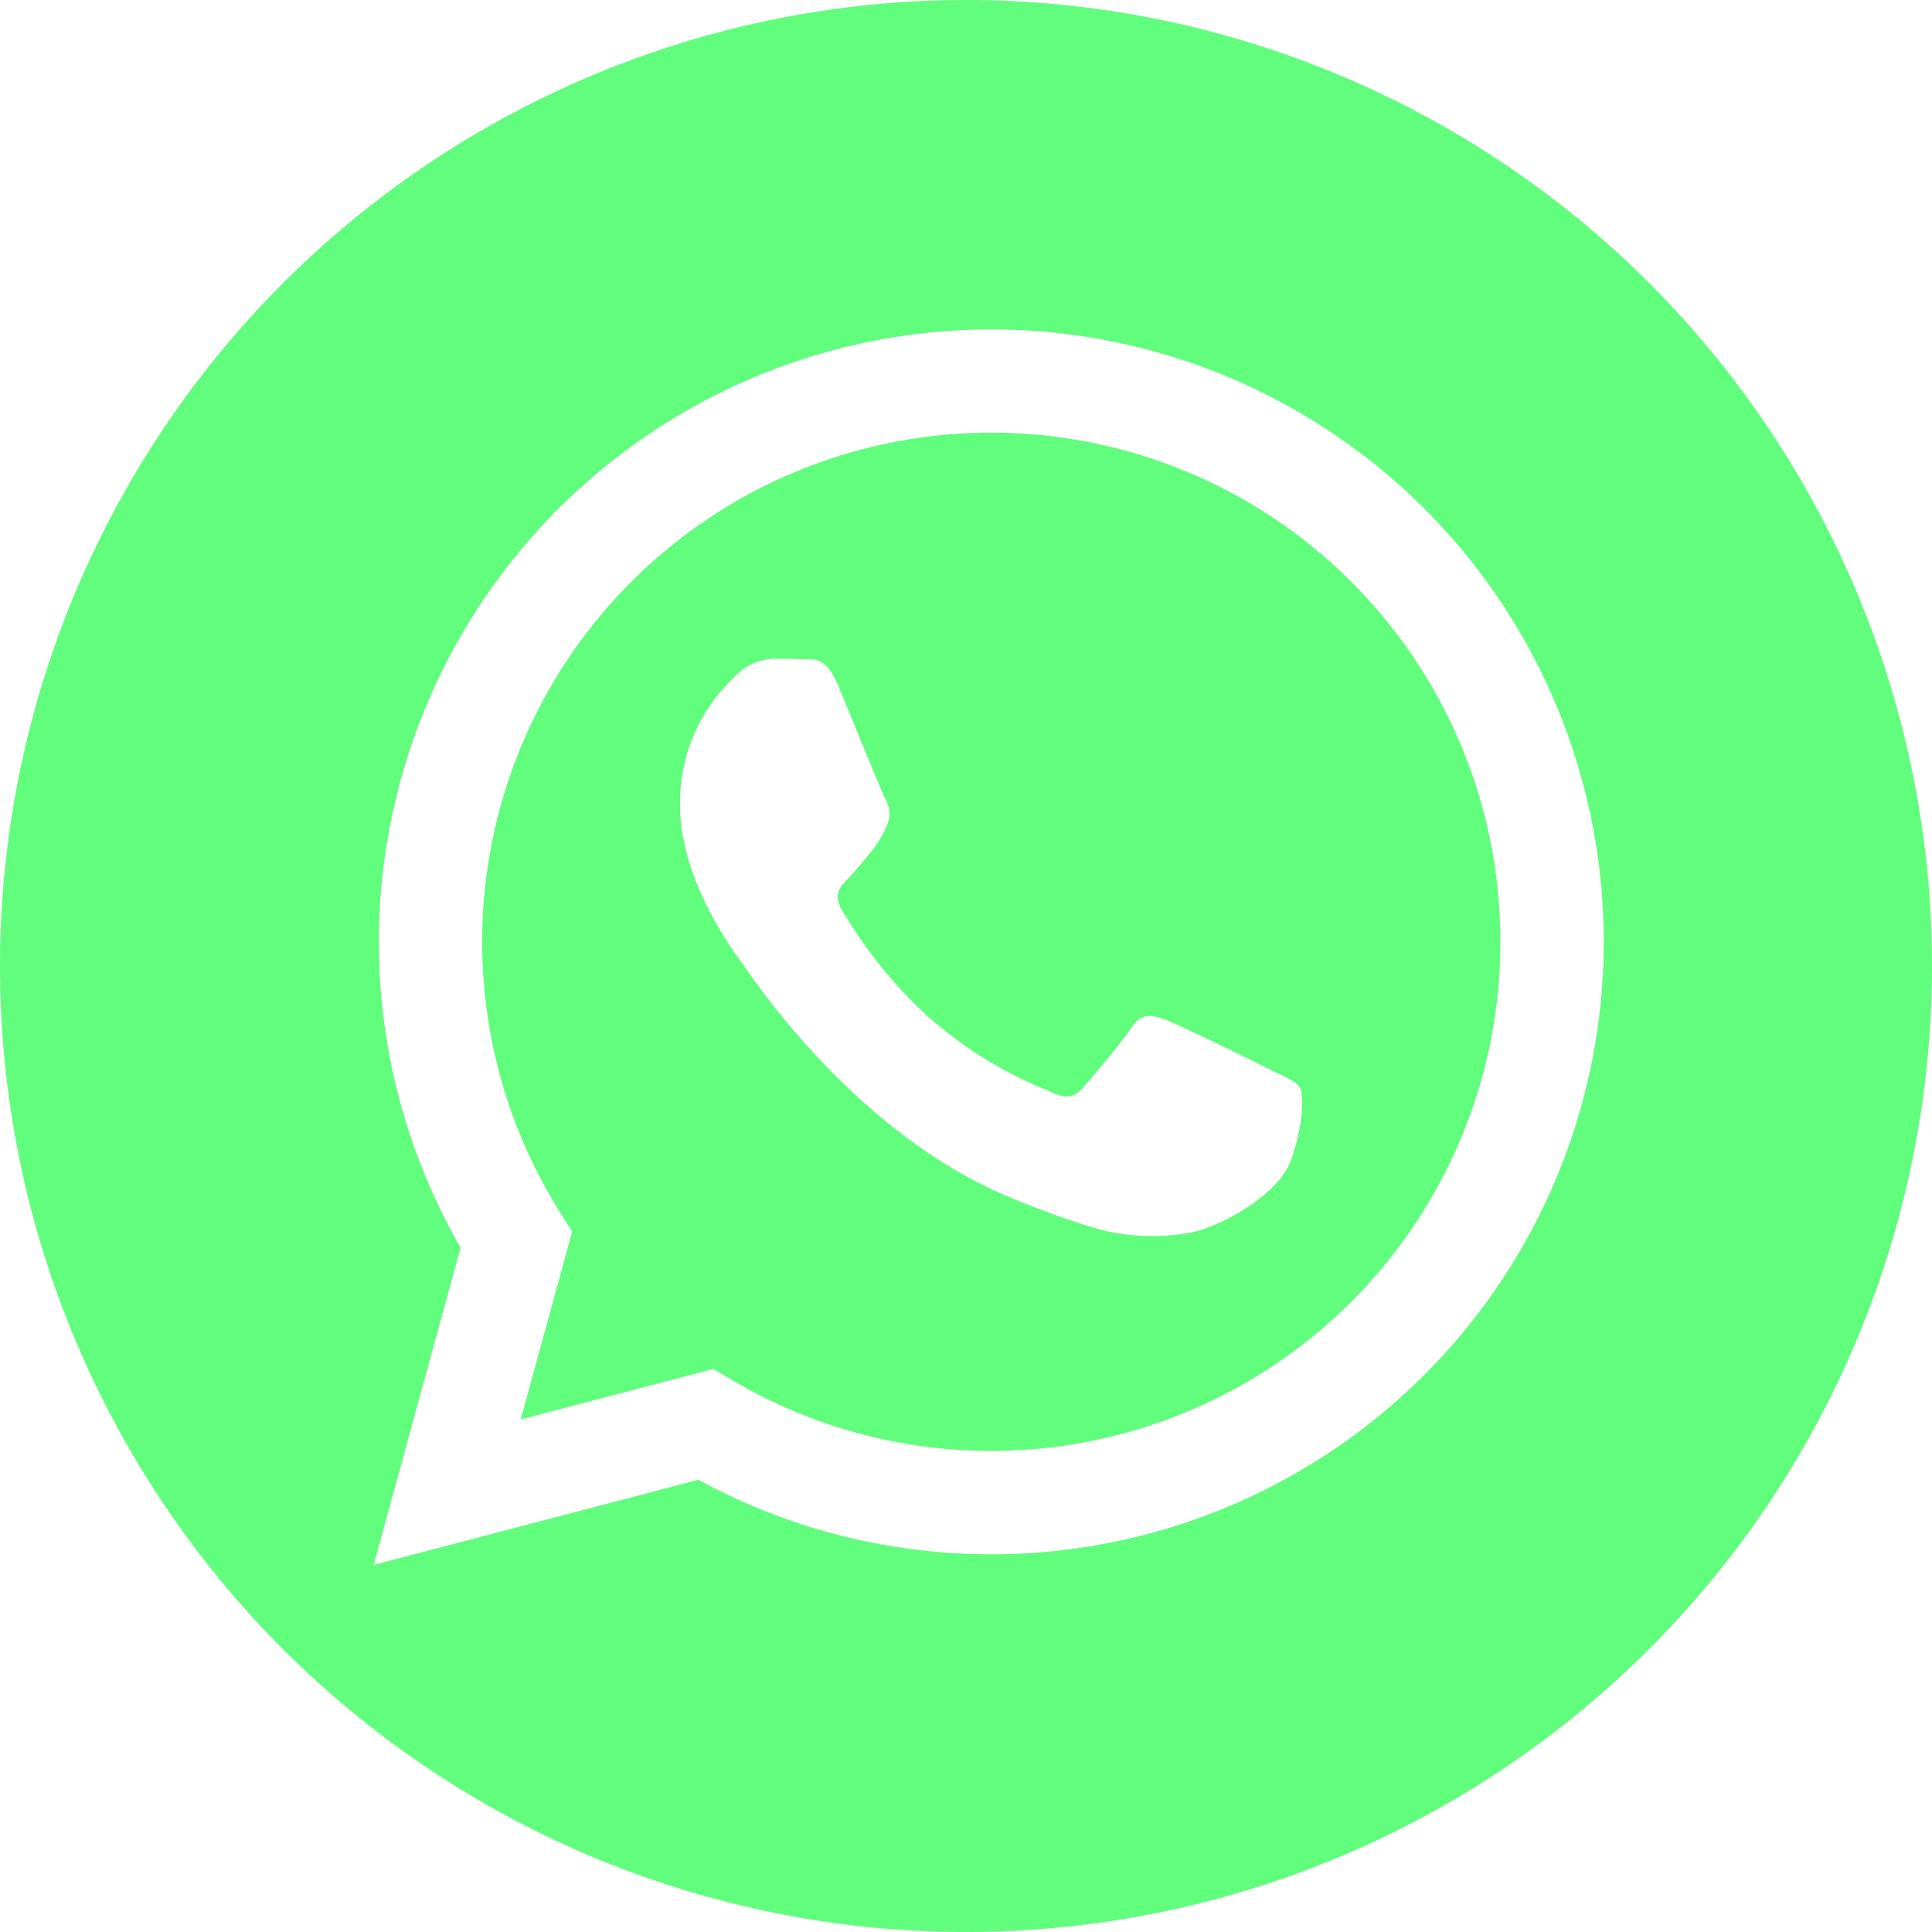 <svg xmlns="http://www.w3.org/2000/svg" width="128.049" height="128.049" viewBox="0 0 128.049 128.049"><path id="_5279121_call_chat_messenger_whatsapp_whatsapp_logo_icon_1_" data-name="5279121_call_chat_messenger_whatsapp_whatsapp logo_icon (1)" d="M64.025,0A64.025,64.025,0,1,1,0,64.025,64.055,64.055,0,0,1,64.025,0ZM94.418,33.724A40.6,40.6,0,0,0,30.525,82.69l-5.759,21.03,21.52-5.643a40.578,40.578,0,0,0,19.4,4.94H65.7A40.6,40.6,0,0,0,94.418,33.724ZM65.7,96.162h-.013a33.7,33.7,0,0,1-17.173-4.7l-1.232-.731-12.77,3.349,3.409-12.447-.8-1.276A33.743,33.743,0,1,1,65.7,96.162ZM84.21,70.9c-1.014-.507-6-2.961-6.931-3.3s-1.606-.508-2.282.507-2.62,3.3-3.212,3.976-1.183.762-2.2.254a27.691,27.691,0,0,1-8.157-5.033,30.565,30.565,0,0,1-5.643-7.024c-.591-1.015-.063-1.564.445-2.07.456-.454,1.014-1.184,1.521-1.776a6.921,6.921,0,0,0,1.014-1.692,1.867,1.867,0,0,0-.085-1.777c-.254-.507-2.282-5.5-3.127-7.529-.823-1.977-1.659-1.71-2.282-1.741-.591-.03-1.268-.036-1.944-.036a3.728,3.728,0,0,0-2.705,1.269,11.372,11.372,0,0,0-3.55,8.459c0,4.991,3.635,9.813,4.142,10.49S56.369,74.8,66.544,79.19a58.374,58.374,0,0,0,5.782,2.136,13.911,13.911,0,0,0,6.389.4c1.949-.291,6-2.453,6.846-4.822s.845-4.4.592-4.822-.93-.677-1.944-1.184Z" fill="#61fd7d" fill-rule="evenodd"></path></svg>